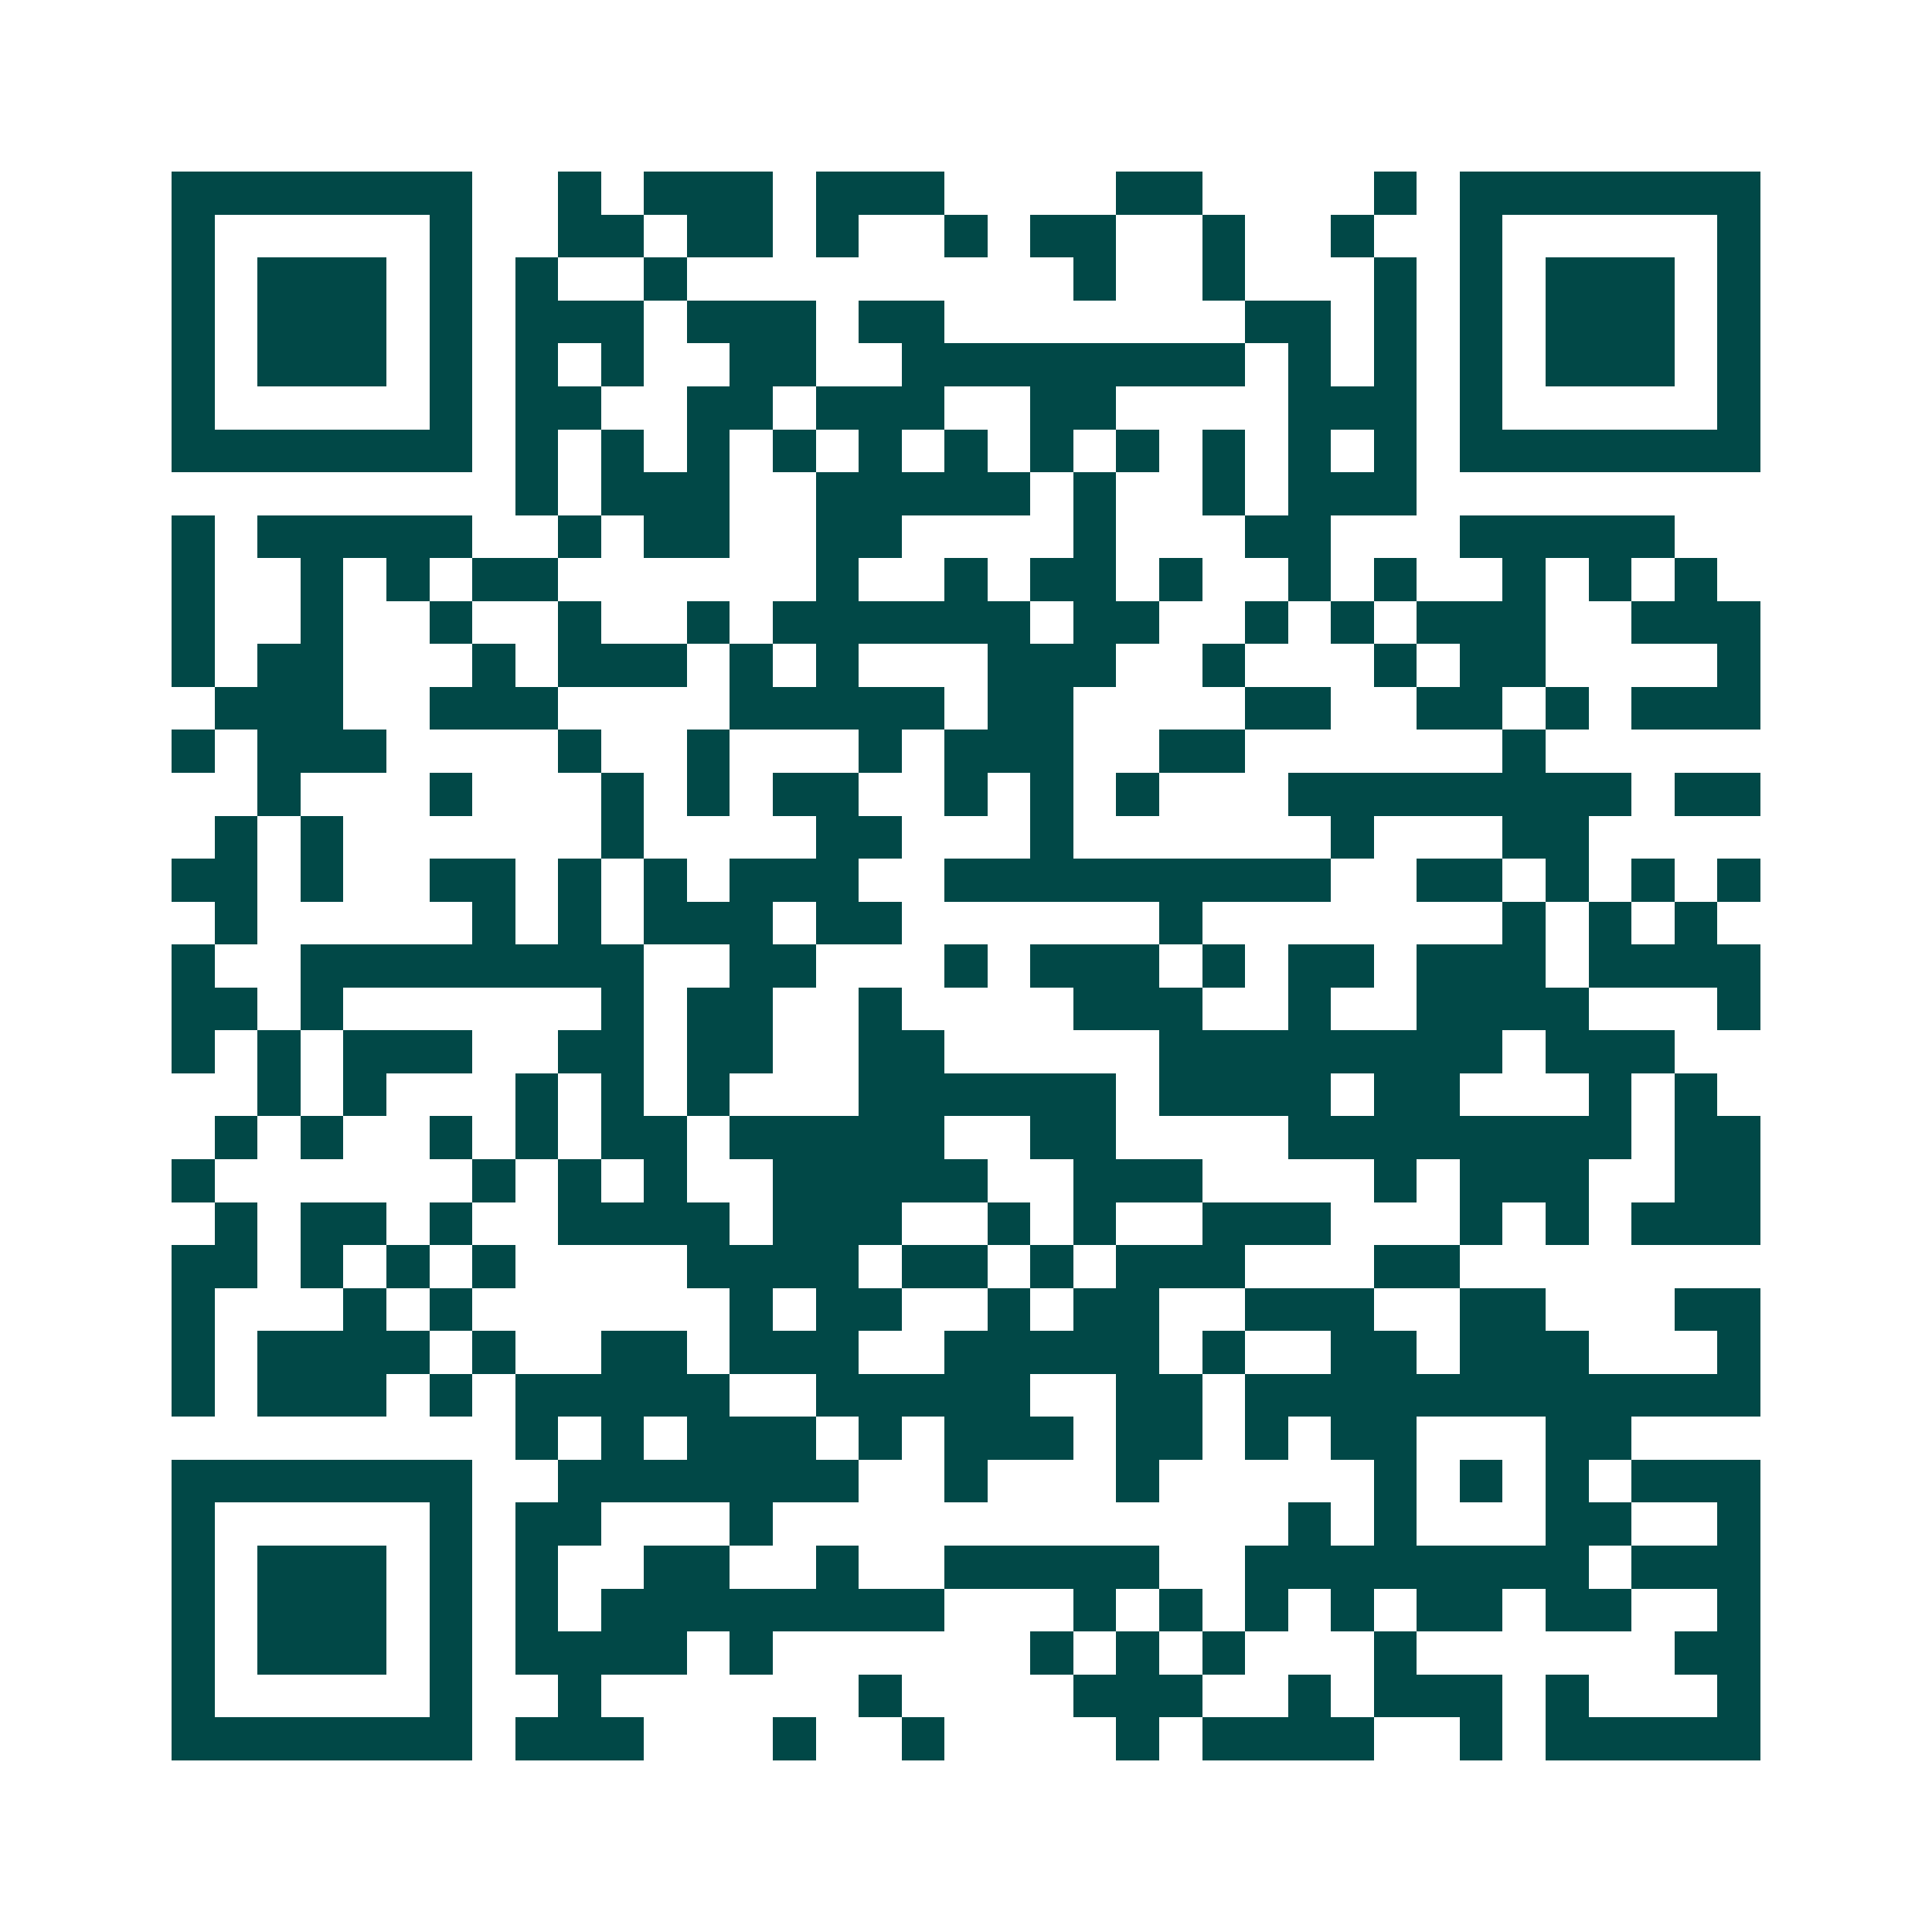 <svg xmlns="http://www.w3.org/2000/svg" width="200" height="200" viewBox="0 0 45 45" shape-rendering="crispEdges"><path fill="#ffffff" d="M0 0h45v45H0z"/><path stroke="#014847" d="M4 4.5h7m2 0h1m1 0h3m1 0h3m4 0h2m4 0h1m1 0h7M4 5.5h1m5 0h1m2 0h2m1 0h2m1 0h1m2 0h1m1 0h2m2 0h1m2 0h1m2 0h1m5 0h1M4 6.5h1m1 0h3m1 0h1m1 0h1m2 0h1m9 0h1m2 0h1m3 0h1m1 0h1m1 0h3m1 0h1M4 7.5h1m1 0h3m1 0h1m1 0h3m1 0h3m1 0h2m7 0h2m1 0h1m1 0h1m1 0h3m1 0h1M4 8.5h1m1 0h3m1 0h1m1 0h1m1 0h1m2 0h2m2 0h8m1 0h1m1 0h1m1 0h1m1 0h3m1 0h1M4 9.5h1m5 0h1m1 0h2m2 0h2m1 0h3m2 0h2m4 0h3m1 0h1m5 0h1M4 10.5h7m1 0h1m1 0h1m1 0h1m1 0h1m1 0h1m1 0h1m1 0h1m1 0h1m1 0h1m1 0h1m1 0h1m1 0h7M12 11.5h1m1 0h3m2 0h5m1 0h1m2 0h1m1 0h3M4 12.5h1m1 0h5m2 0h1m1 0h2m2 0h2m4 0h1m3 0h2m3 0h5M4 13.5h1m2 0h1m1 0h1m1 0h2m6 0h1m2 0h1m1 0h2m1 0h1m2 0h1m1 0h1m2 0h1m1 0h1m1 0h1M4 14.5h1m2 0h1m2 0h1m2 0h1m2 0h1m1 0h6m1 0h2m2 0h1m1 0h1m1 0h3m2 0h3M4 15.5h1m1 0h2m3 0h1m1 0h3m1 0h1m1 0h1m3 0h3m2 0h1m3 0h1m1 0h2m4 0h1M5 16.5h3m2 0h3m4 0h5m1 0h2m4 0h2m2 0h2m1 0h1m1 0h3M4 17.5h1m1 0h3m4 0h1m2 0h1m3 0h1m1 0h3m2 0h2m6 0h1M6 18.5h1m3 0h1m3 0h1m1 0h1m1 0h2m2 0h1m1 0h1m1 0h1m3 0h8m1 0h2M5 19.5h1m1 0h1m6 0h1m4 0h2m3 0h1m6 0h1m3 0h2M4 20.5h2m1 0h1m2 0h2m1 0h1m1 0h1m1 0h3m2 0h9m2 0h2m1 0h1m1 0h1m1 0h1M5 21.5h1m5 0h1m1 0h1m1 0h3m1 0h2m6 0h1m7 0h1m1 0h1m1 0h1M4 22.5h1m2 0h8m2 0h2m3 0h1m1 0h3m1 0h1m1 0h2m1 0h3m1 0h4M4 23.5h2m1 0h1m6 0h1m1 0h2m2 0h1m4 0h3m2 0h1m2 0h4m3 0h1M4 24.5h1m1 0h1m1 0h3m2 0h2m1 0h2m2 0h2m5 0h8m1 0h3M6 25.5h1m1 0h1m3 0h1m1 0h1m1 0h1m3 0h6m1 0h4m1 0h2m3 0h1m1 0h1M5 26.5h1m1 0h1m2 0h1m1 0h1m1 0h2m1 0h5m2 0h2m4 0h8m1 0h2M4 27.5h1m6 0h1m1 0h1m1 0h1m2 0h5m2 0h3m4 0h1m1 0h3m2 0h2M5 28.5h1m1 0h2m1 0h1m2 0h4m1 0h3m2 0h1m1 0h1m2 0h3m3 0h1m1 0h1m1 0h3M4 29.5h2m1 0h1m1 0h1m1 0h1m4 0h4m1 0h2m1 0h1m1 0h3m3 0h2M4 30.5h1m3 0h1m1 0h1m6 0h1m1 0h2m2 0h1m1 0h2m2 0h3m2 0h2m3 0h2M4 31.5h1m1 0h4m1 0h1m2 0h2m1 0h3m2 0h5m1 0h1m2 0h2m1 0h3m3 0h1M4 32.5h1m1 0h3m1 0h1m1 0h5m2 0h5m2 0h2m1 0h12M12 33.5h1m1 0h1m1 0h3m1 0h1m1 0h3m1 0h2m1 0h1m1 0h2m3 0h2M4 34.5h7m2 0h7m2 0h1m3 0h1m5 0h1m1 0h1m1 0h1m1 0h3M4 35.5h1m5 0h1m1 0h2m3 0h1m12 0h1m1 0h1m3 0h2m2 0h1M4 36.5h1m1 0h3m1 0h1m1 0h1m2 0h2m2 0h1m2 0h5m2 0h8m1 0h3M4 37.5h1m1 0h3m1 0h1m1 0h1m1 0h8m3 0h1m1 0h1m1 0h1m1 0h1m1 0h2m1 0h2m2 0h1M4 38.5h1m1 0h3m1 0h1m1 0h4m1 0h1m6 0h1m1 0h1m1 0h1m3 0h1m6 0h2M4 39.5h1m5 0h1m2 0h1m6 0h1m4 0h3m2 0h1m1 0h3m1 0h1m3 0h1M4 40.5h7m1 0h3m3 0h1m2 0h1m4 0h1m1 0h4m2 0h1m1 0h5"/></svg>
